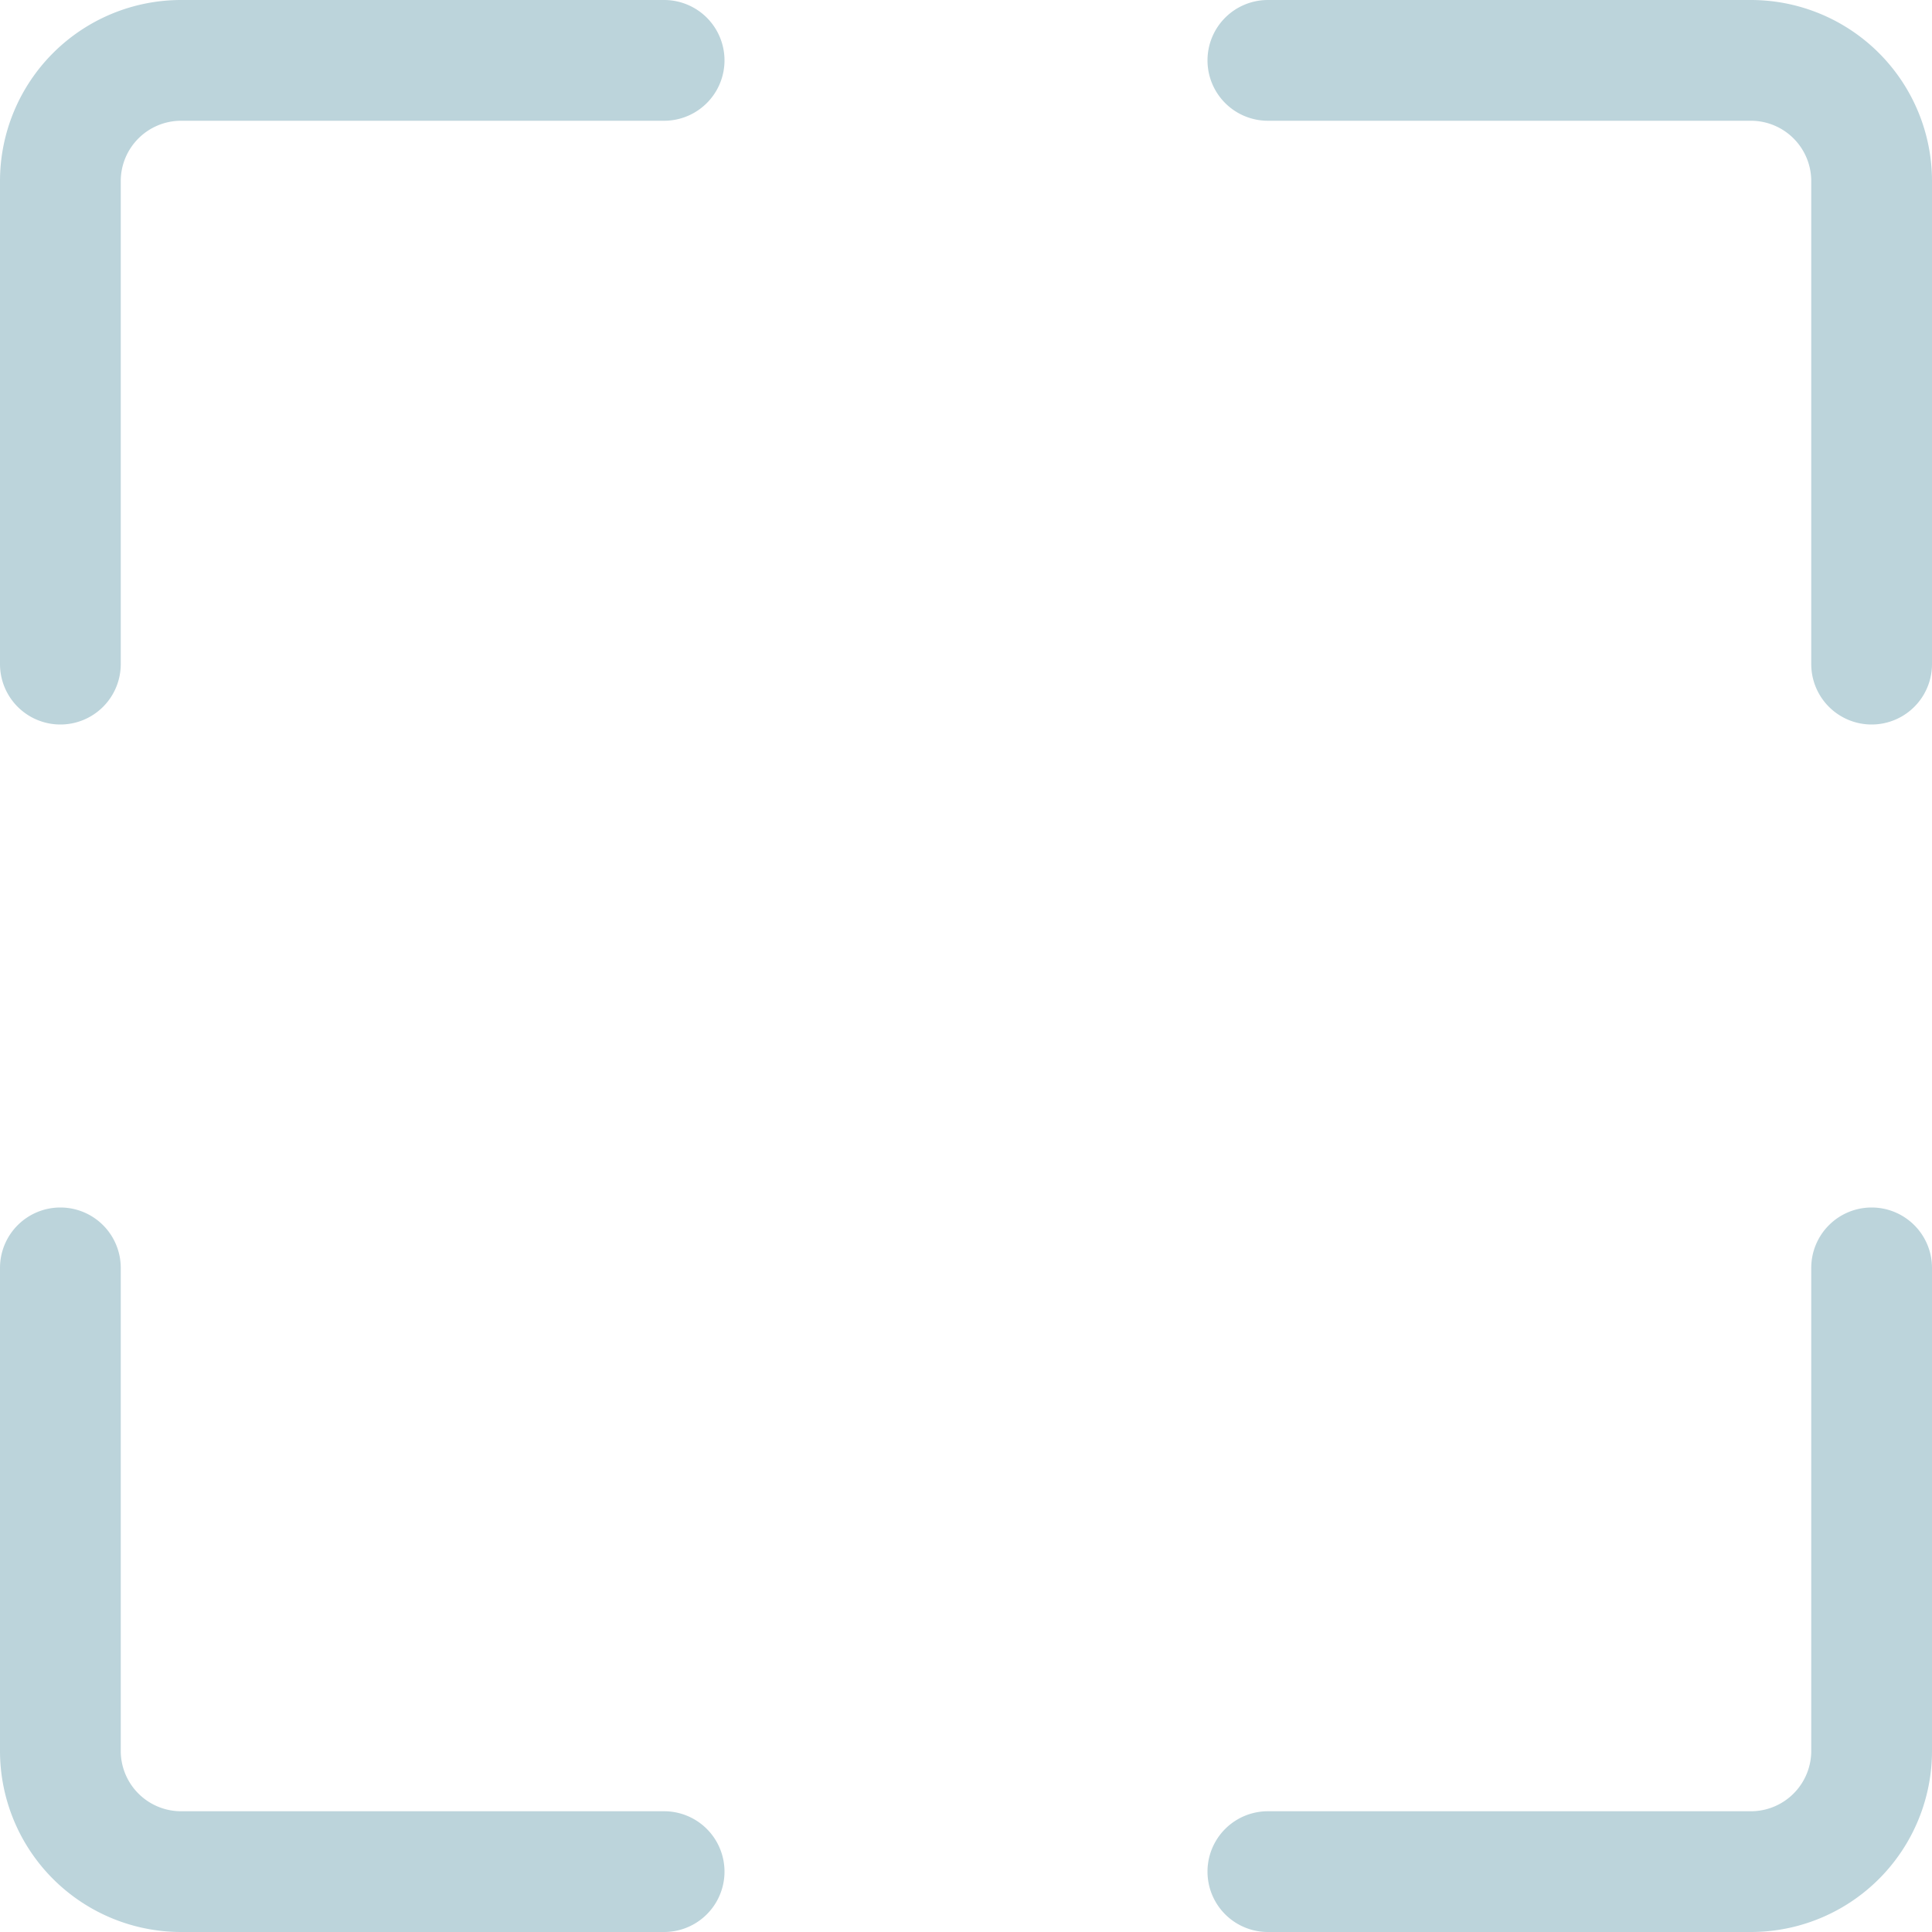 <svg xmlns="http://www.w3.org/2000/svg" width="60" height="60" viewBox="0 0 60 60"><defs><style>.a{fill:#bcd4db;fill-rule:evenodd;}</style></defs><path class="a" d="M5.625,3.75A1.875,1.875,0,0,0,3.75,5.625v15a1.875,1.875,0,1,1-3.75,0v-15A5.625,5.625,0,0,1,5.625,0h15a1.875,1.875,0,0,1,0,3.75ZM37.5,1.875A1.875,1.875,0,0,1,39.375,0h15A5.625,5.625,0,0,1,60,5.625v15a1.875,1.875,0,0,1-3.75,0v-15A1.875,1.875,0,0,0,54.375,3.75h-15A1.875,1.875,0,0,1,37.5,1.875ZM1.875,37.5A1.875,1.875,0,0,1,3.75,39.375v15A1.875,1.875,0,0,0,5.625,56.25h15a1.875,1.875,0,0,1,0,3.75h-15A5.625,5.625,0,0,1,0,54.375v-15A1.875,1.875,0,0,1,1.875,37.5Zm56.25,0A1.875,1.875,0,0,1,60,39.375v15A5.625,5.625,0,0,1,54.375,60h-15a1.875,1.875,0,0,1,0-3.75h15a1.875,1.875,0,0,0,1.875-1.875v-15A1.875,1.875,0,0,1,58.125,37.5Z"/></svg>